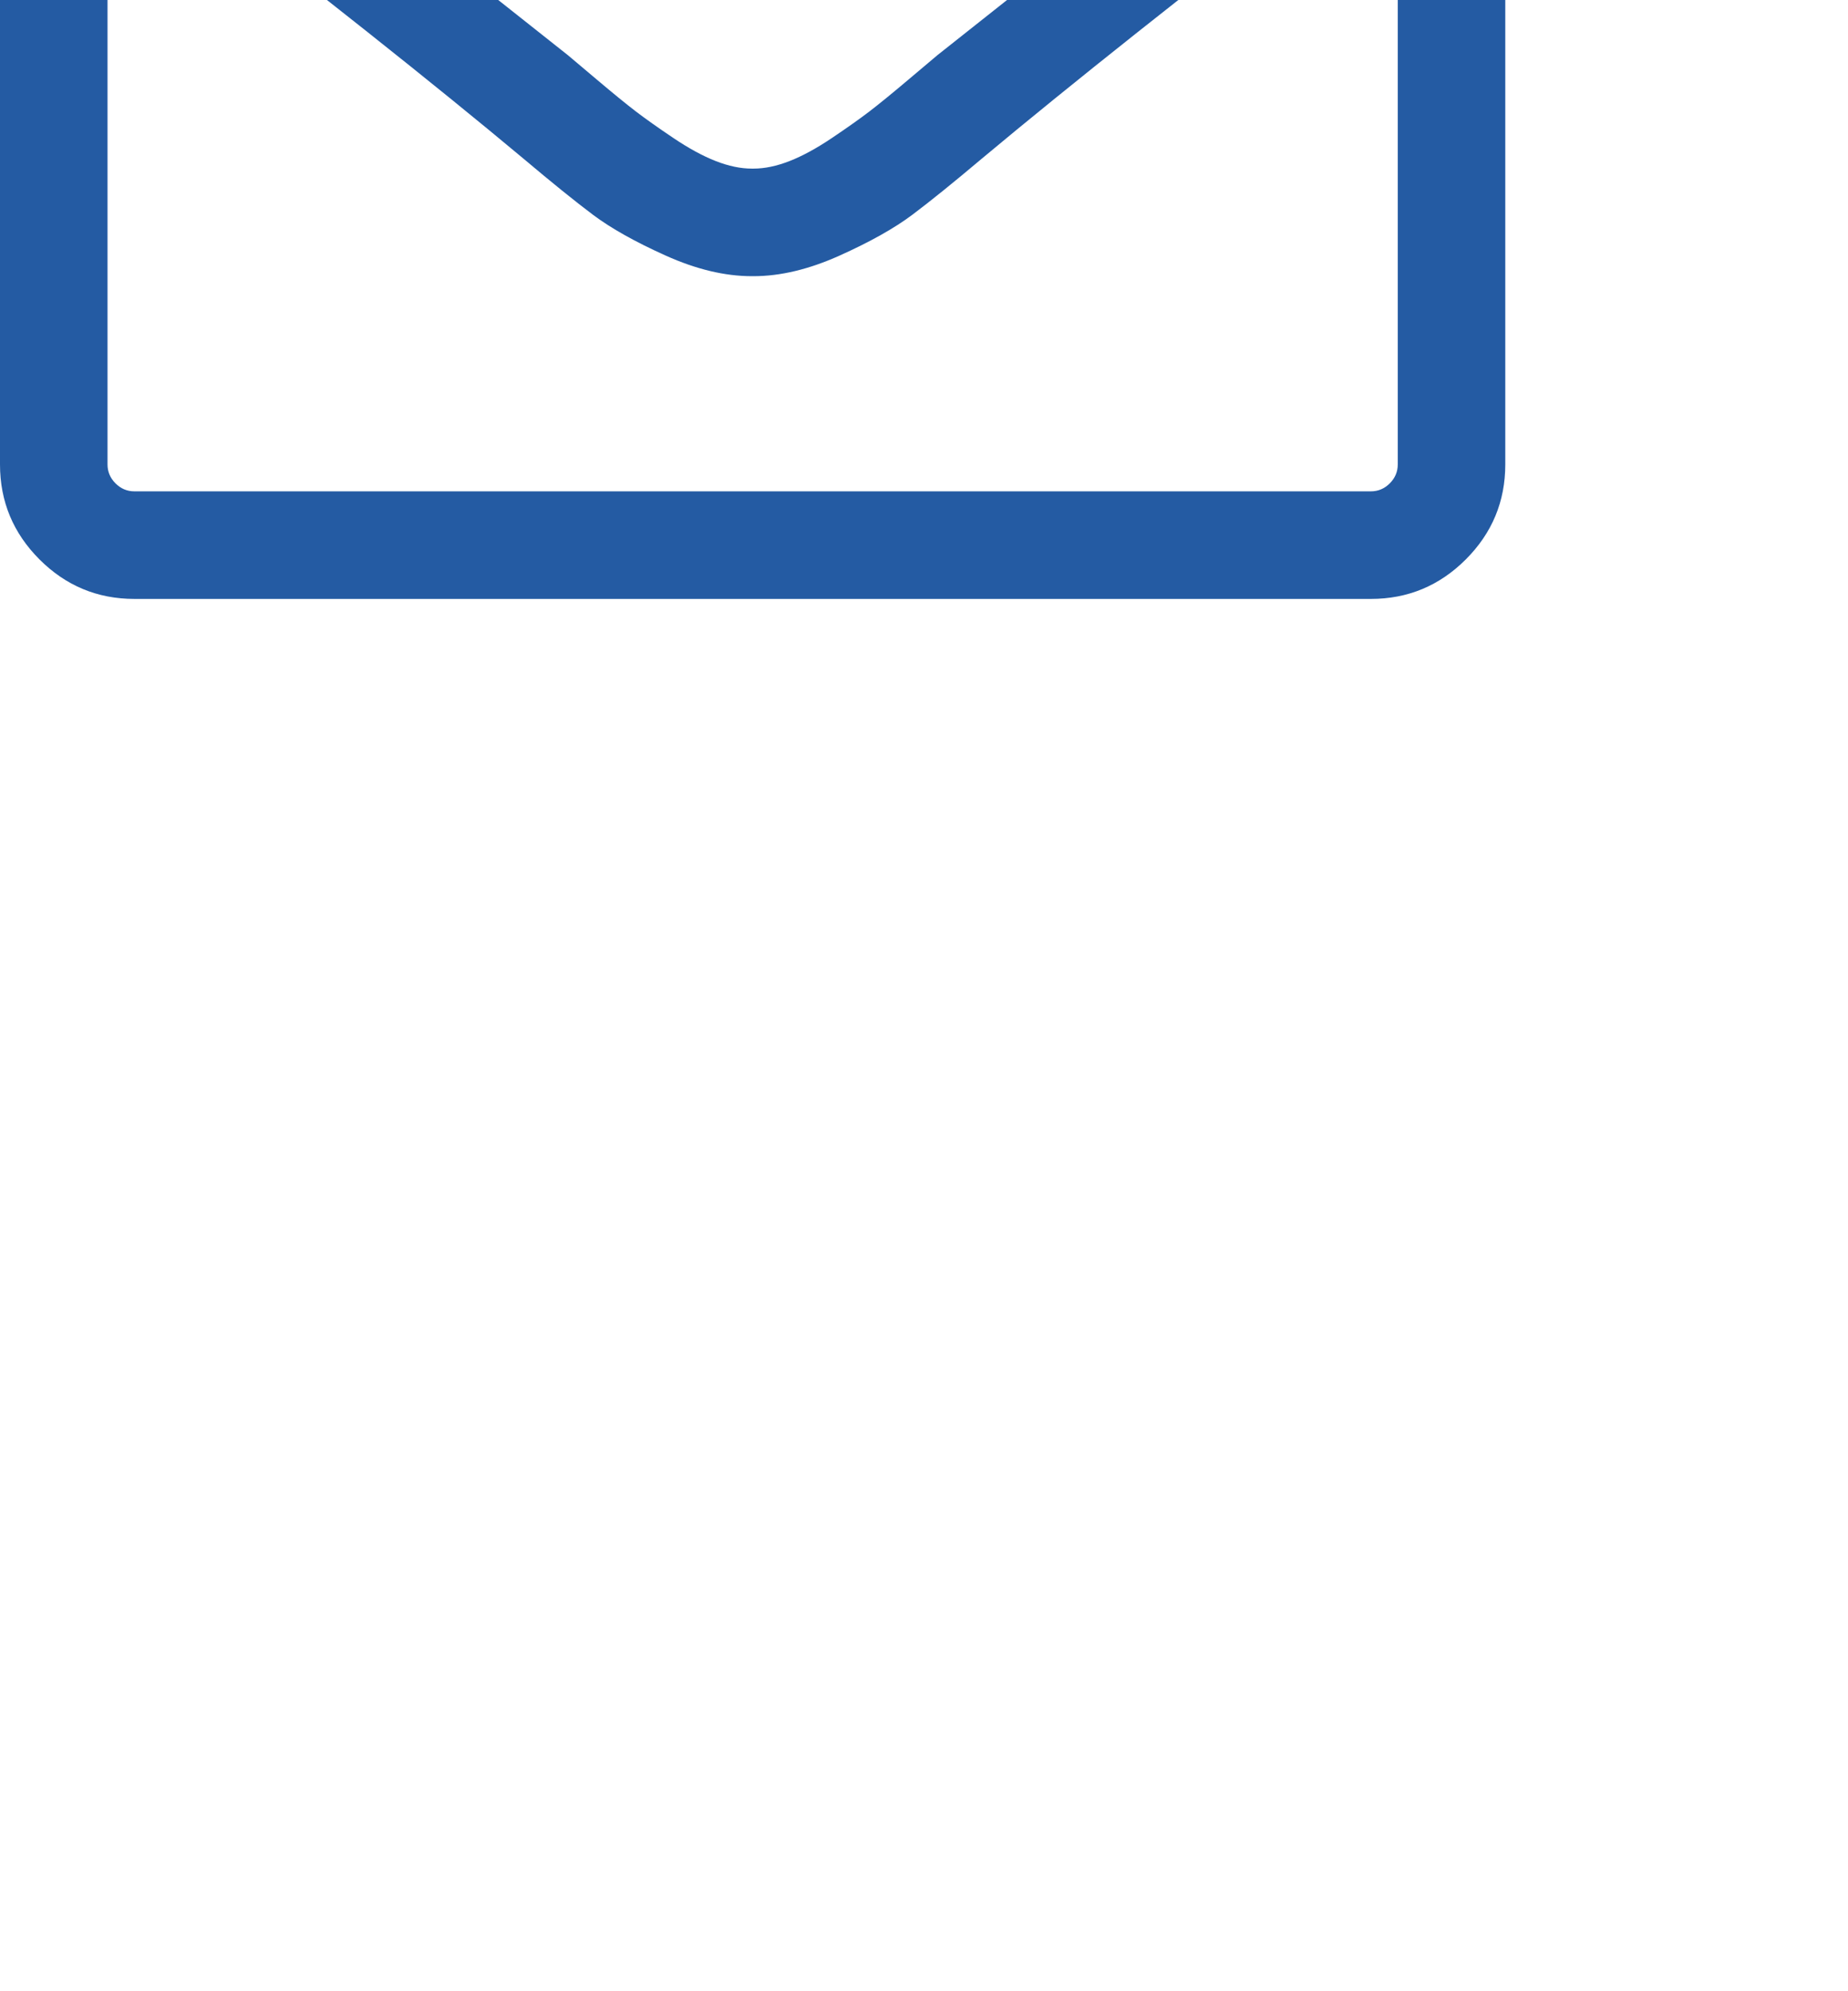 <?xml version="1.0" encoding="utf-8"?>
<svg xmlns="http://www.w3.org/2000/svg" viewBox="0 0 2200 1200" height="28" width="26" transform="scale(1,-1)"><path d="m 1664,32 v 768 q -32,-36 -69,-66 -268,-206 -426,-338 -51,-43 -83,-67 -32,-24 -86.5,-48.5 Q 945,256 897,256 h -1 -1 Q 847,256 792.5,280.5 738,305 706,329 674,353 623,396 465,528 197,734 160,764 128,800 V 32 Q 128,19 137.5,9.5 147,0 160,0 h 1472 q 13,0 22.5,9.5 9.5,9.5 9.5,22.5 z m 0,1051 v 11 13.5 q 0,0 -0.5,13 -0.5,13 -3,12.5 -2.5,-0.5 -5.5,9 -3,9.5 -9,7.5 -6,-2 -14,2.5 H 160 q -13,0 -22.5,-9.5 Q 128,1133 128,1120 128,952 275,836 468,684 676,519 682,514 711,489.5 740,465 757,452 774,439 801.5,420.5 829,402 852,393 q 23,-9 43,-9 h 1 1 q 20,0 43,9 23,9 50.5,27.5 27.5,18.5 44.5,31.5 17,13 46,37.5 29,24.5 35,29.5 208,165 401,317 54,43 100.5,115.5 46.5,72.5 46.5,131.5 z m 128,37 V 32 q 0,-66 -47,-113 -47,-47 -113,-47 H 160 Q 94,-128 47,-81 0,-34 0,32 v 1088 q 0,66 47,113 47,47 113,47 h 1472 q 66,0 113,-47 47,-47 47,-113 z" fill="#245ba3"></path>
                </svg>